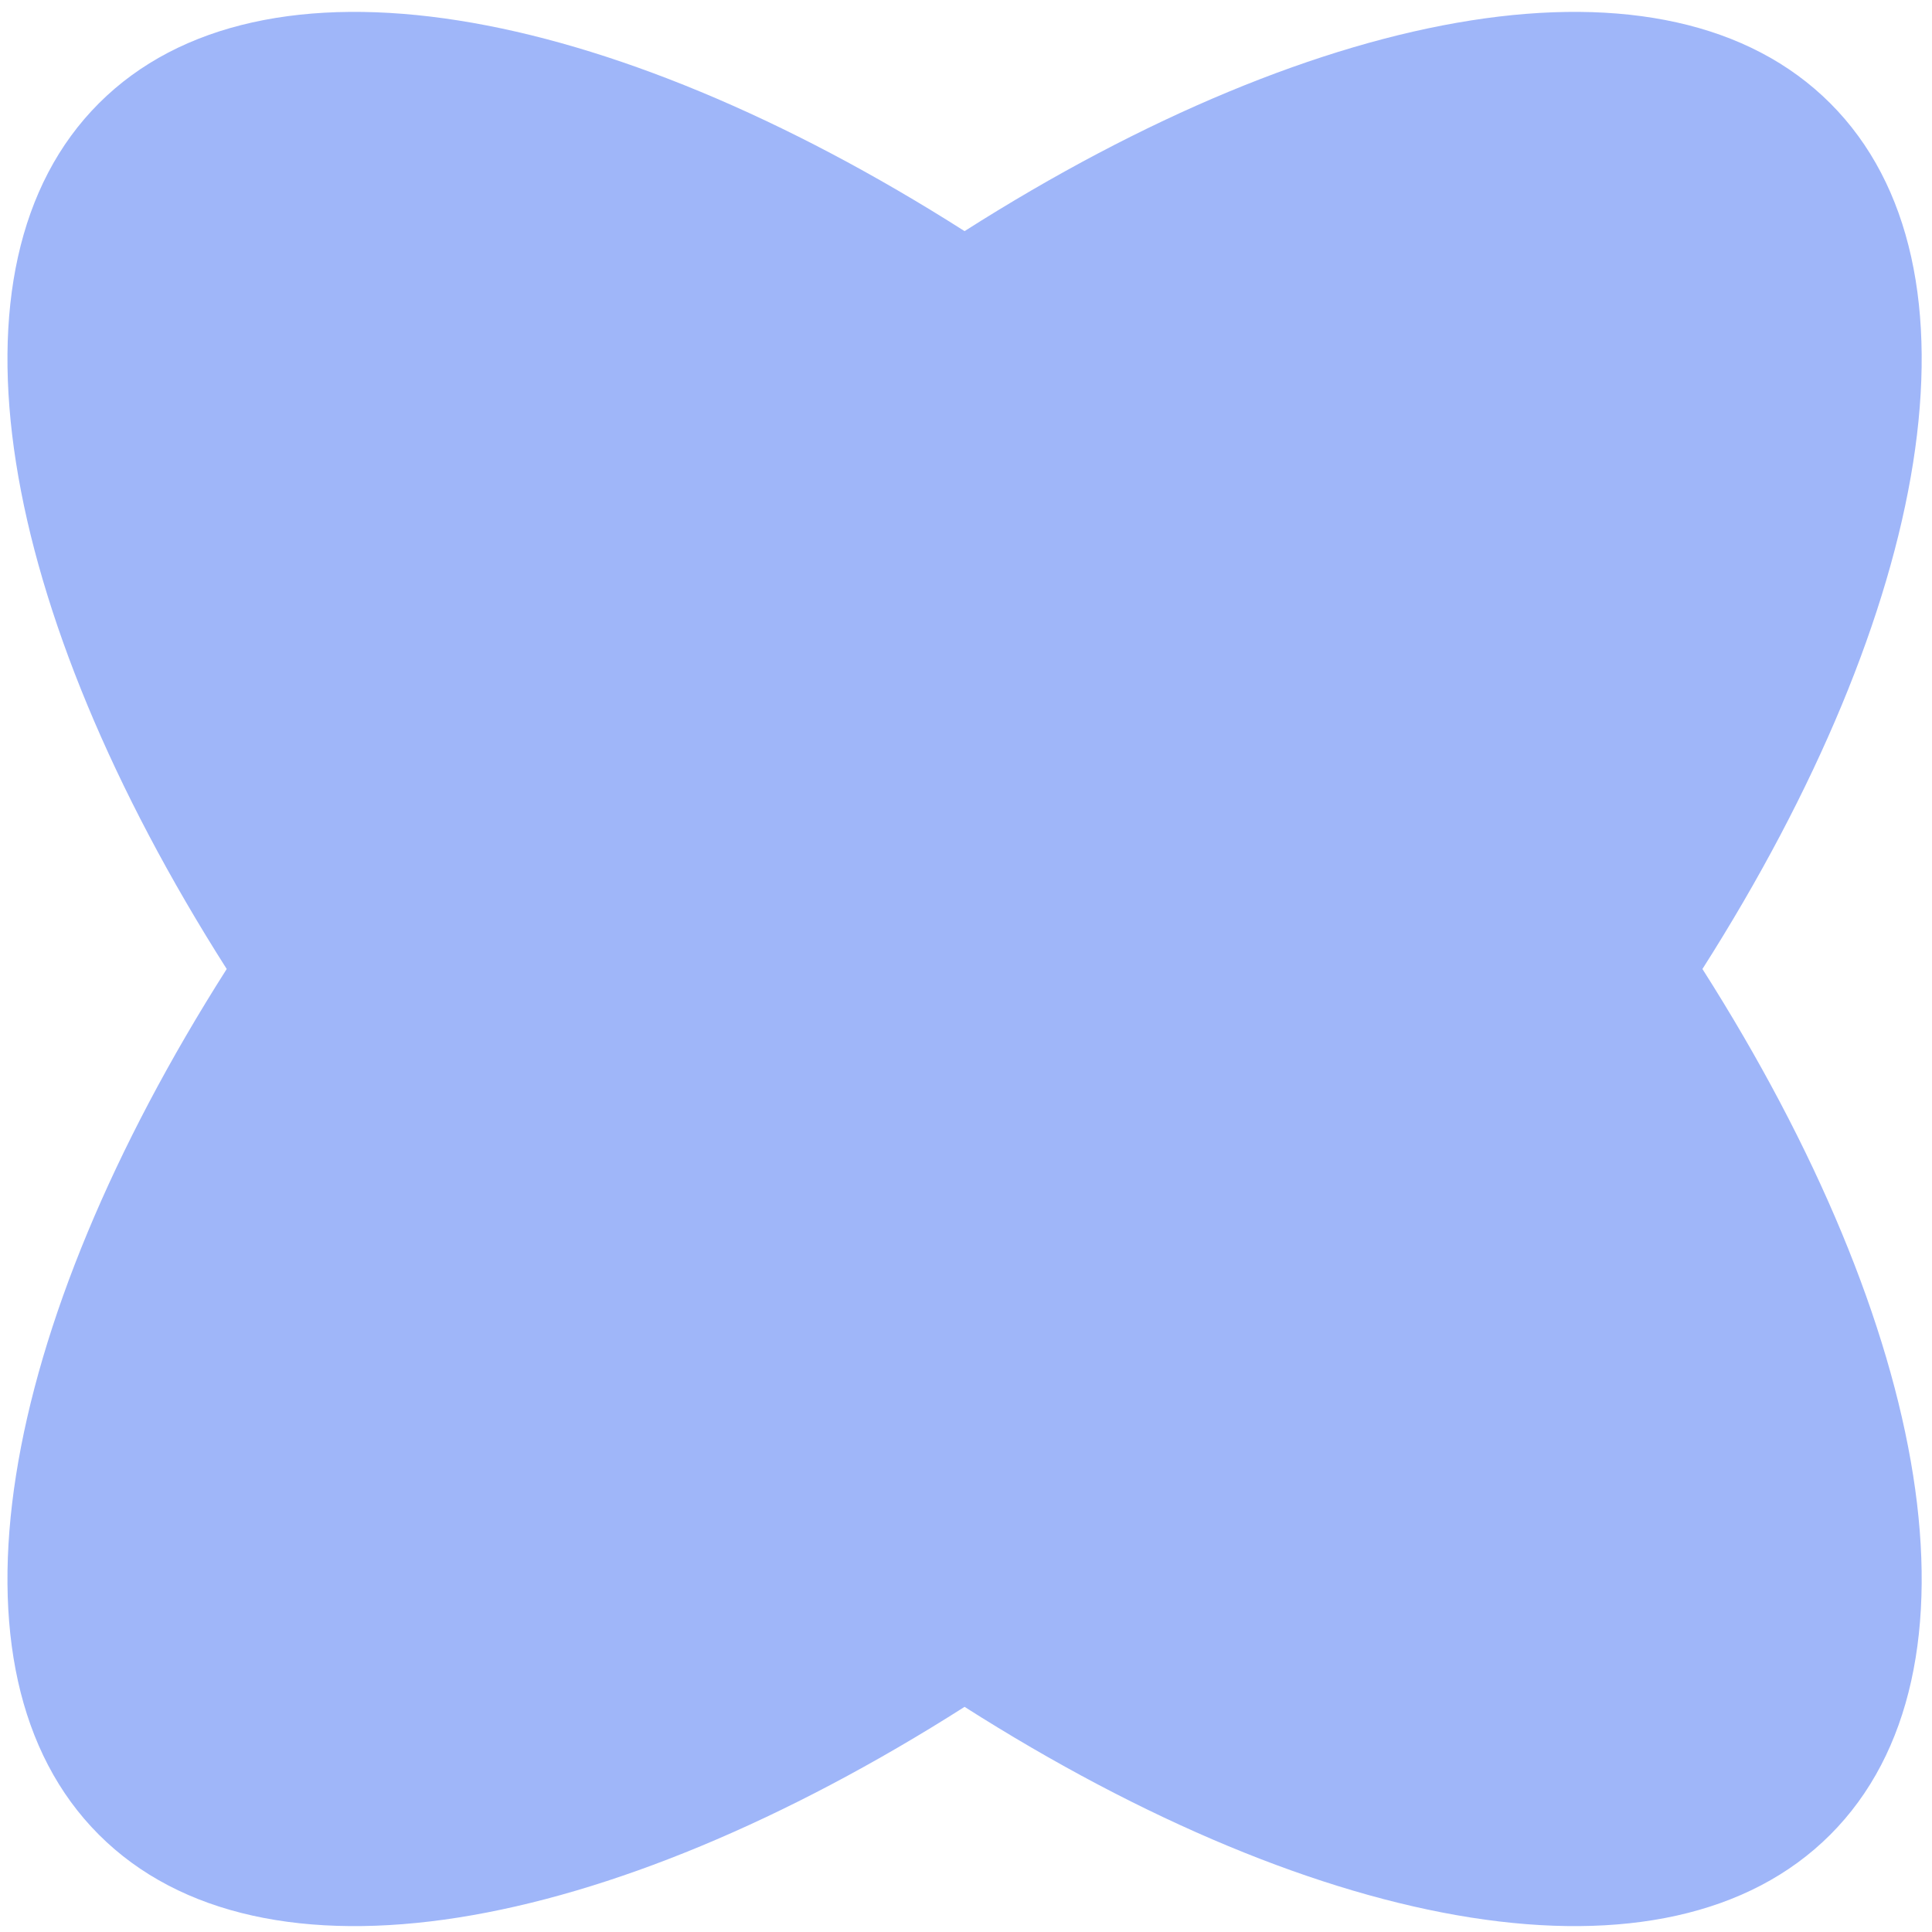 <?xml version="1.0" encoding="UTF-8"?> <svg xmlns="http://www.w3.org/2000/svg" width="142" height="142" viewBox="0 0 142 142" fill="none"> <path fill-rule="evenodd" clip-rule="evenodd" d="M125.127 71.22C141.911 44.847 146.505 19.575 134.523 7.593C122.541 -4.389 97.269 0.204 70.895 16.988C44.522 0.204 19.25 -4.389 7.268 7.593C-4.714 19.575 -0.121 44.847 16.663 71.22C-0.121 97.594 -4.714 122.866 7.268 134.848C19.25 146.83 44.522 142.237 70.895 125.452C97.269 142.237 122.541 146.83 134.523 134.848C146.505 122.866 141.912 97.594 125.127 71.22Z" fill="#9FB6F9"></path> </svg> 